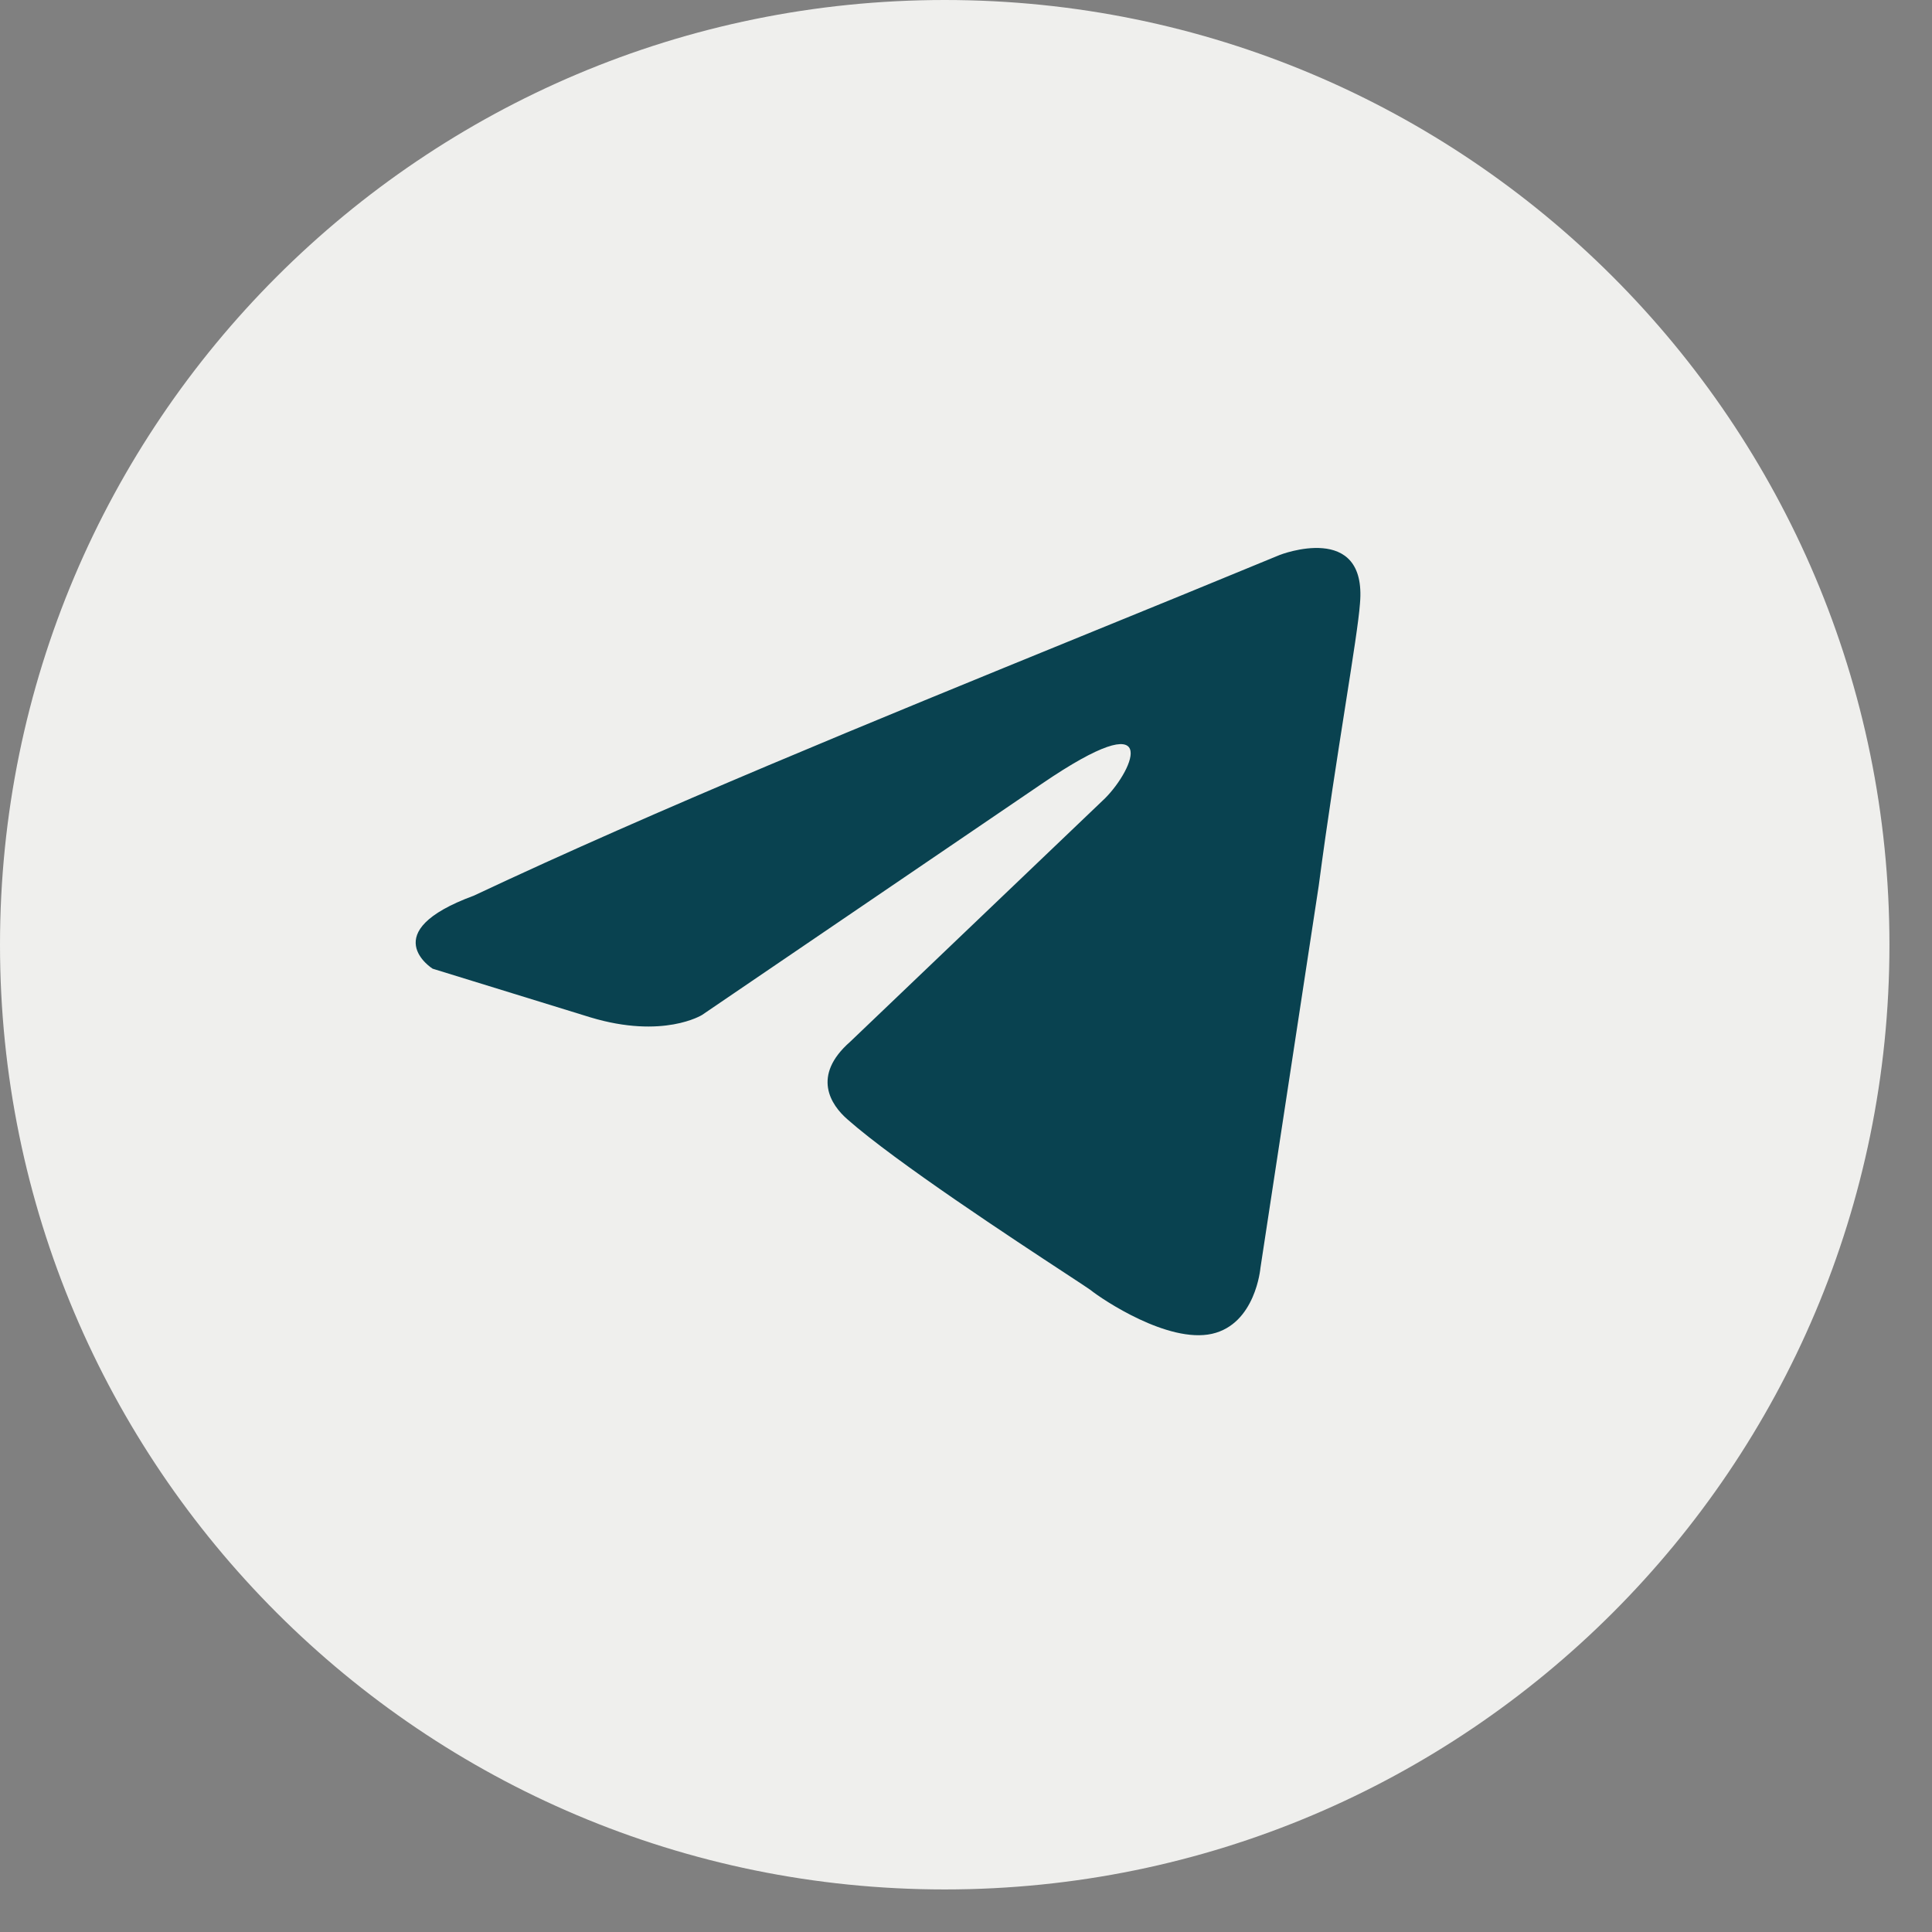 <?xml version="1.0" encoding="UTF-8"?> <svg xmlns="http://www.w3.org/2000/svg" width="36" height="36" viewBox="0 0 36 36" fill="none"><rect x="0" y="0" width="36" height="36" fill="#808080" stroke="none"/> <g clip-path="url(#clip0_2013_725)"> <rect x="6" y="6" width="23" height="23" fill="#094250"></rect> <path fill-rule="evenodd" clip-rule="evenodd" d="M17.604 35.207C27.326 35.207 35.207 27.326 35.207 17.604C35.207 7.881 27.326 0 17.604 0C7.881 0 0 7.881 0 17.604C0 27.326 7.881 35.207 17.604 35.207ZM25.341 11.247C25.477 9.705 23.848 10.34 23.848 10.34C22.646 10.837 21.406 11.343 20.152 11.854C16.266 13.44 12.251 15.078 8.83 16.689C6.976 17.37 8.061 18.05 8.061 18.05L11.002 18.957C12.359 19.366 13.082 18.912 13.082 18.912L19.415 14.603C21.677 13.061 21.134 14.331 20.591 14.875L15.842 19.411C15.118 20.046 15.48 20.59 15.796 20.862C16.694 21.654 18.901 23.103 19.865 23.735C20.116 23.9 20.283 24.009 20.32 24.037C20.546 24.219 21.767 25.035 22.582 24.854C23.396 24.672 23.486 23.629 23.486 23.629L24.572 16.508C24.735 15.272 24.922 14.084 25.071 13.134C25.212 12.238 25.319 11.555 25.341 11.247Z" fill="#EFEFED"></path> </g> <defs> <clipPath id="clip0_2013_725"> <rect width="35.207" height="35.207" fill="white"></rect> </clipPath> </defs> </svg> 